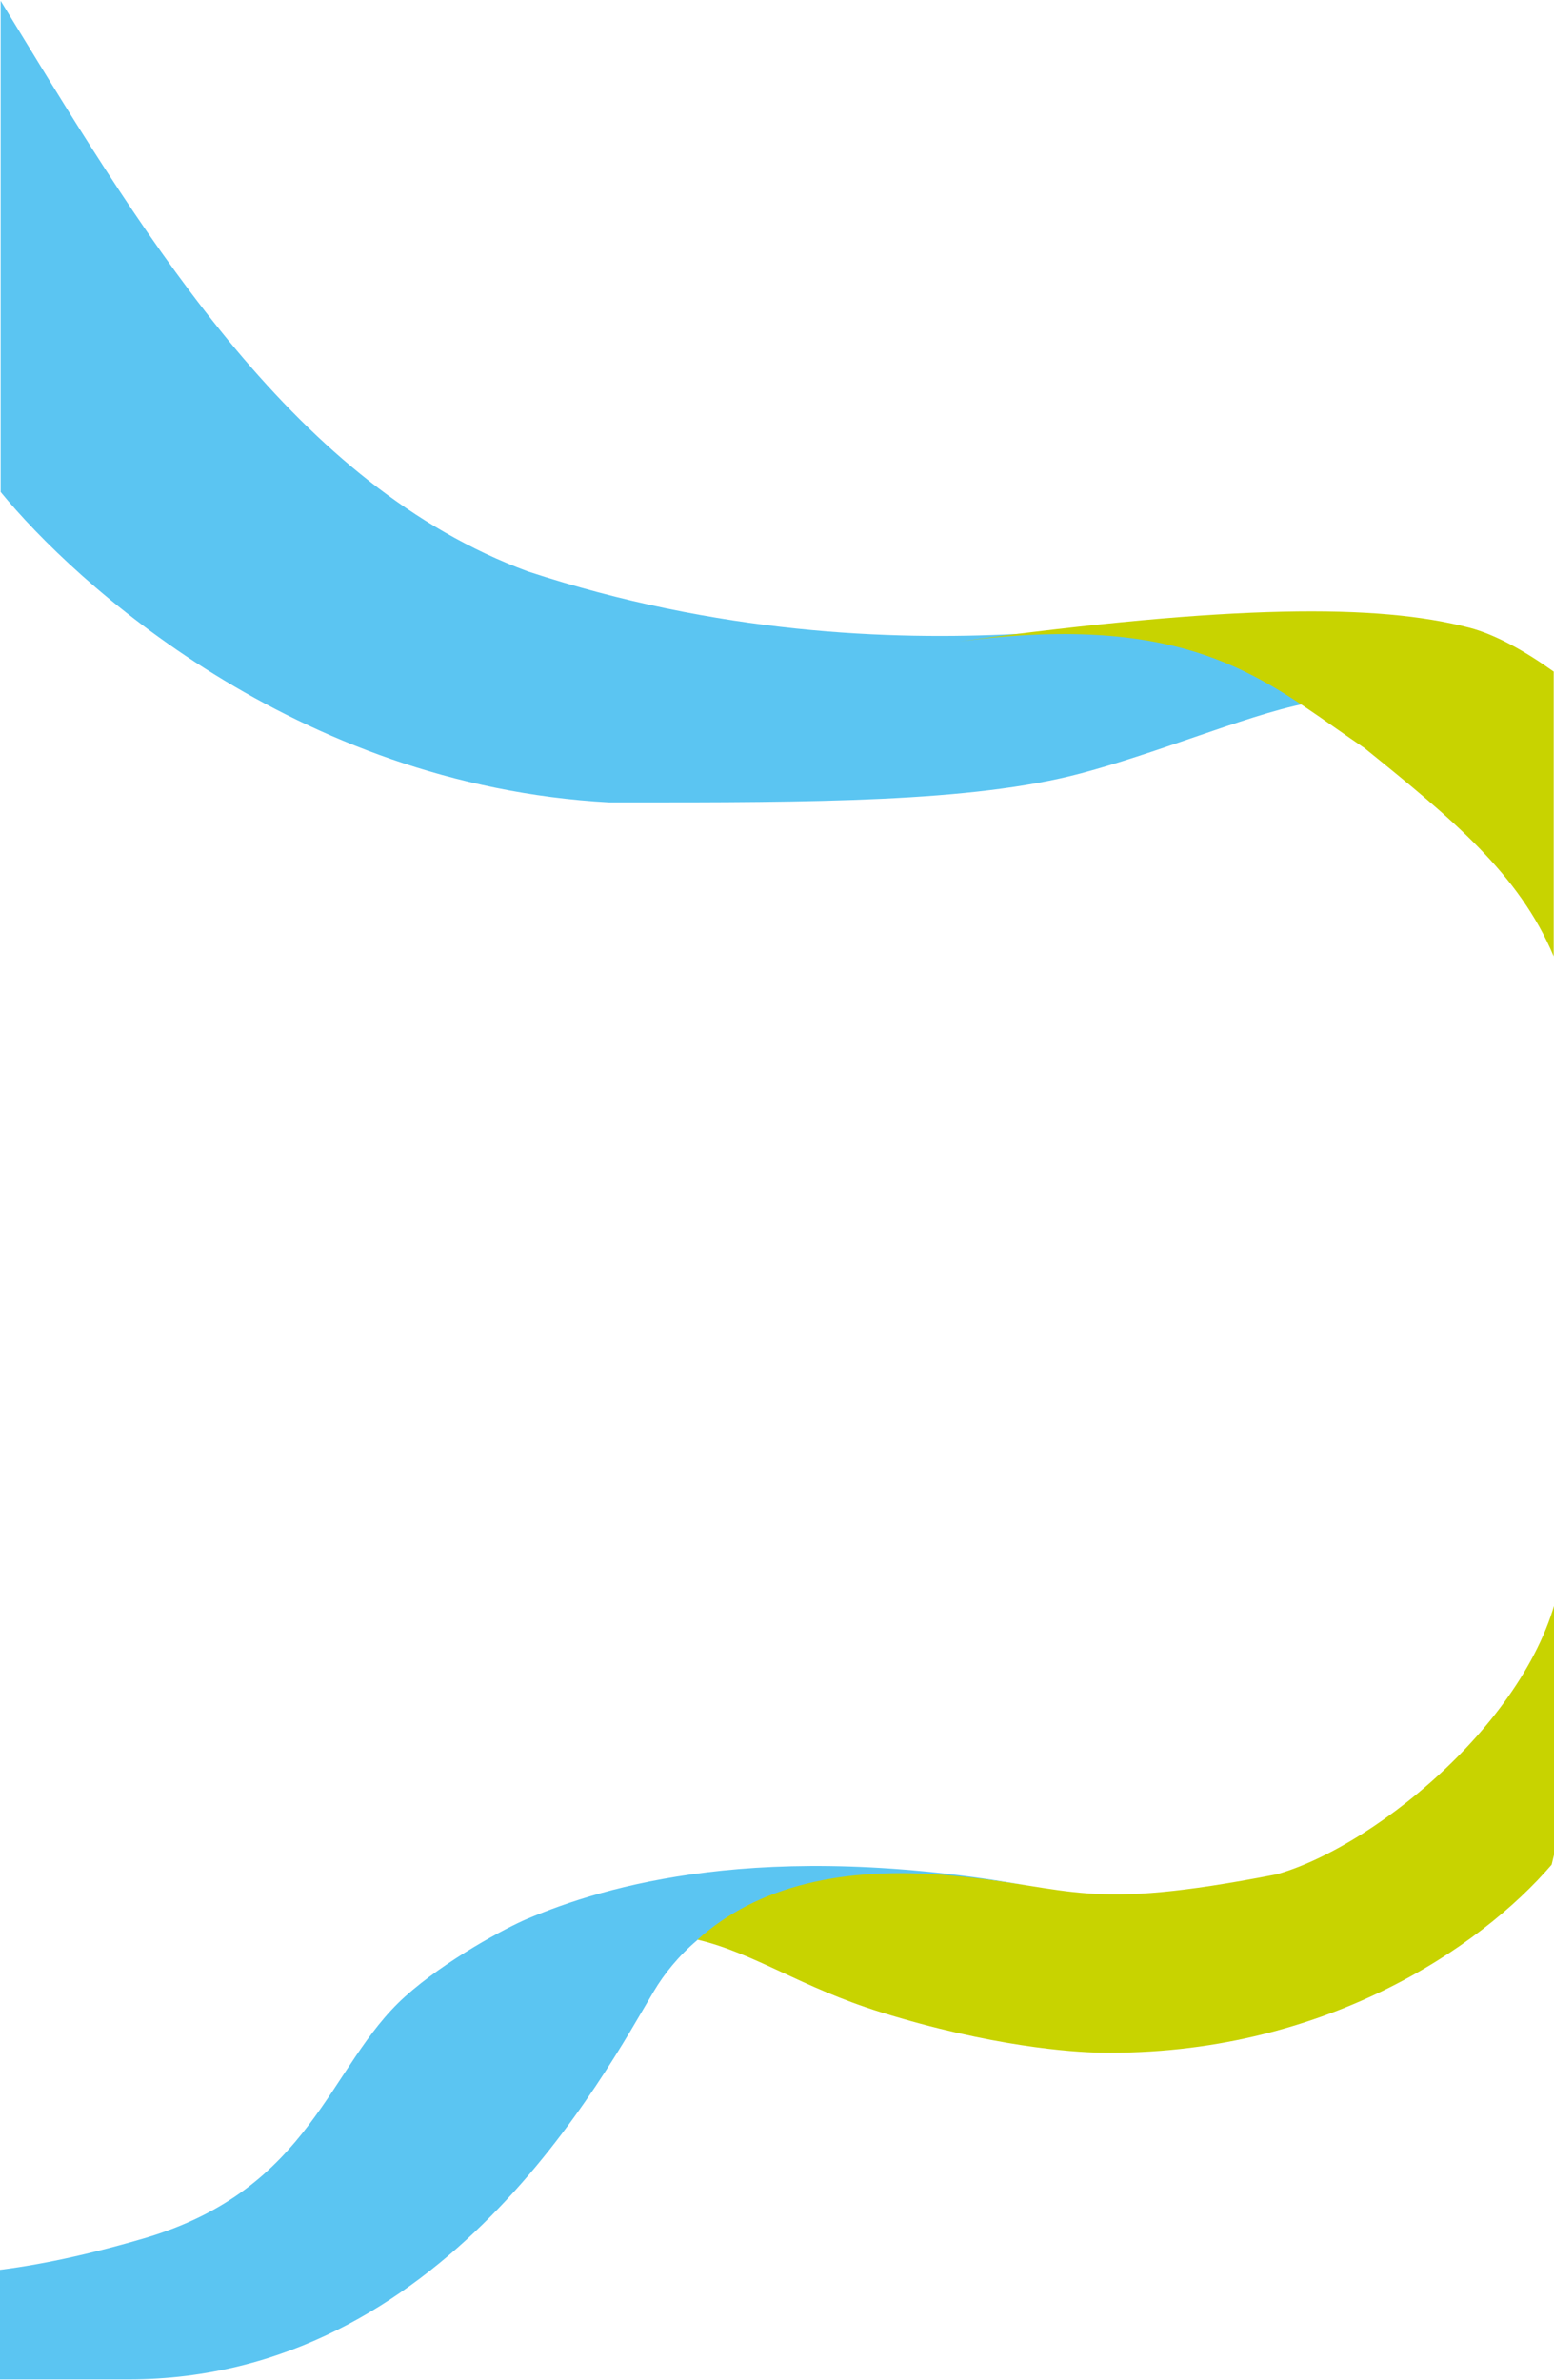 <svg width="1601" height="2452" viewBox="0 0 1601 2452" fill="none" xmlns="http://www.w3.org/2000/svg">
<path fill-rule="evenodd" clip-rule="evenodd" d="M0.695 506.91C75.994 599.046 303.232 809.093 627.695 826.684C633.24 826.684 638.765 826.685 644.27 826.685C835.318 826.71 1001.53 826.732 1113.65 796.764C1151.76 786.583 1191.23 773.006 1228.52 760.176C1272.55 745.034 1313.54 730.932 1345.7 724.684C1286.32 666.713 1158.06 647.59 1046.64 653.196C917.276 659.73 739.695 653.196 543.696 588.684C305.481 500.314 155.84 255.095 13.238 21.411C9.052 14.551 4.872 7.701 0.695 0.864V506.91Z" fill="#5BC5F2"/>
<path fill-rule="evenodd" clip-rule="evenodd" d="M1600.7 691.951C1571.05 670.819 1540.93 653.785 1513.69 646.684C1418.84 621.953 1270.3 622.845 988.721 660.781C1208.08 632.614 1287.66 688.313 1375.92 750.086C1385.67 756.913 1395.53 763.814 1405.7 770.684C1495.45 843.226 1564.84 900.006 1600.7 985.312V691.951Z" fill="#C8D300"/>
<path d="M543.095 1976.98C521.46 1986.13 459.217 2019.29 417.02 2057.29C338.009 2128.46 321.778 2255.37 148.101 2306.22C78.059 2326.72 26.338 2335.87 -12.43 2340.02V2451.46H132.56C457.167 2451.21 623.255 2136.03 673.693 2051.45C715.986 1980.52 821.48 1902.14 1063.59 1943.42C783.805 1893.93 622.622 1943.36 543.114 1976.98H543.095Z" fill="#5BC5F2"/>
<path d="M1619.82 1832.94L1608.57 1619.3C1590.7 1760.14 1420.75 1901.32 1315.07 1931.13C1115.54 1969.95 1109.04 1944.24 980.056 1932.39C868.966 1922.21 780.317 1942.94 718.611 1998.42C777.481 2012.39 825.102 2047.48 907.197 2073.08C1021.18 2108.63 1105.06 2114.37 1133.63 2114.81C1361.67 2118.28 1525.19 2006.71 1598.57 1921.15L1619.82 1832.94Z" fill="#C8D300"/>
</svg>
